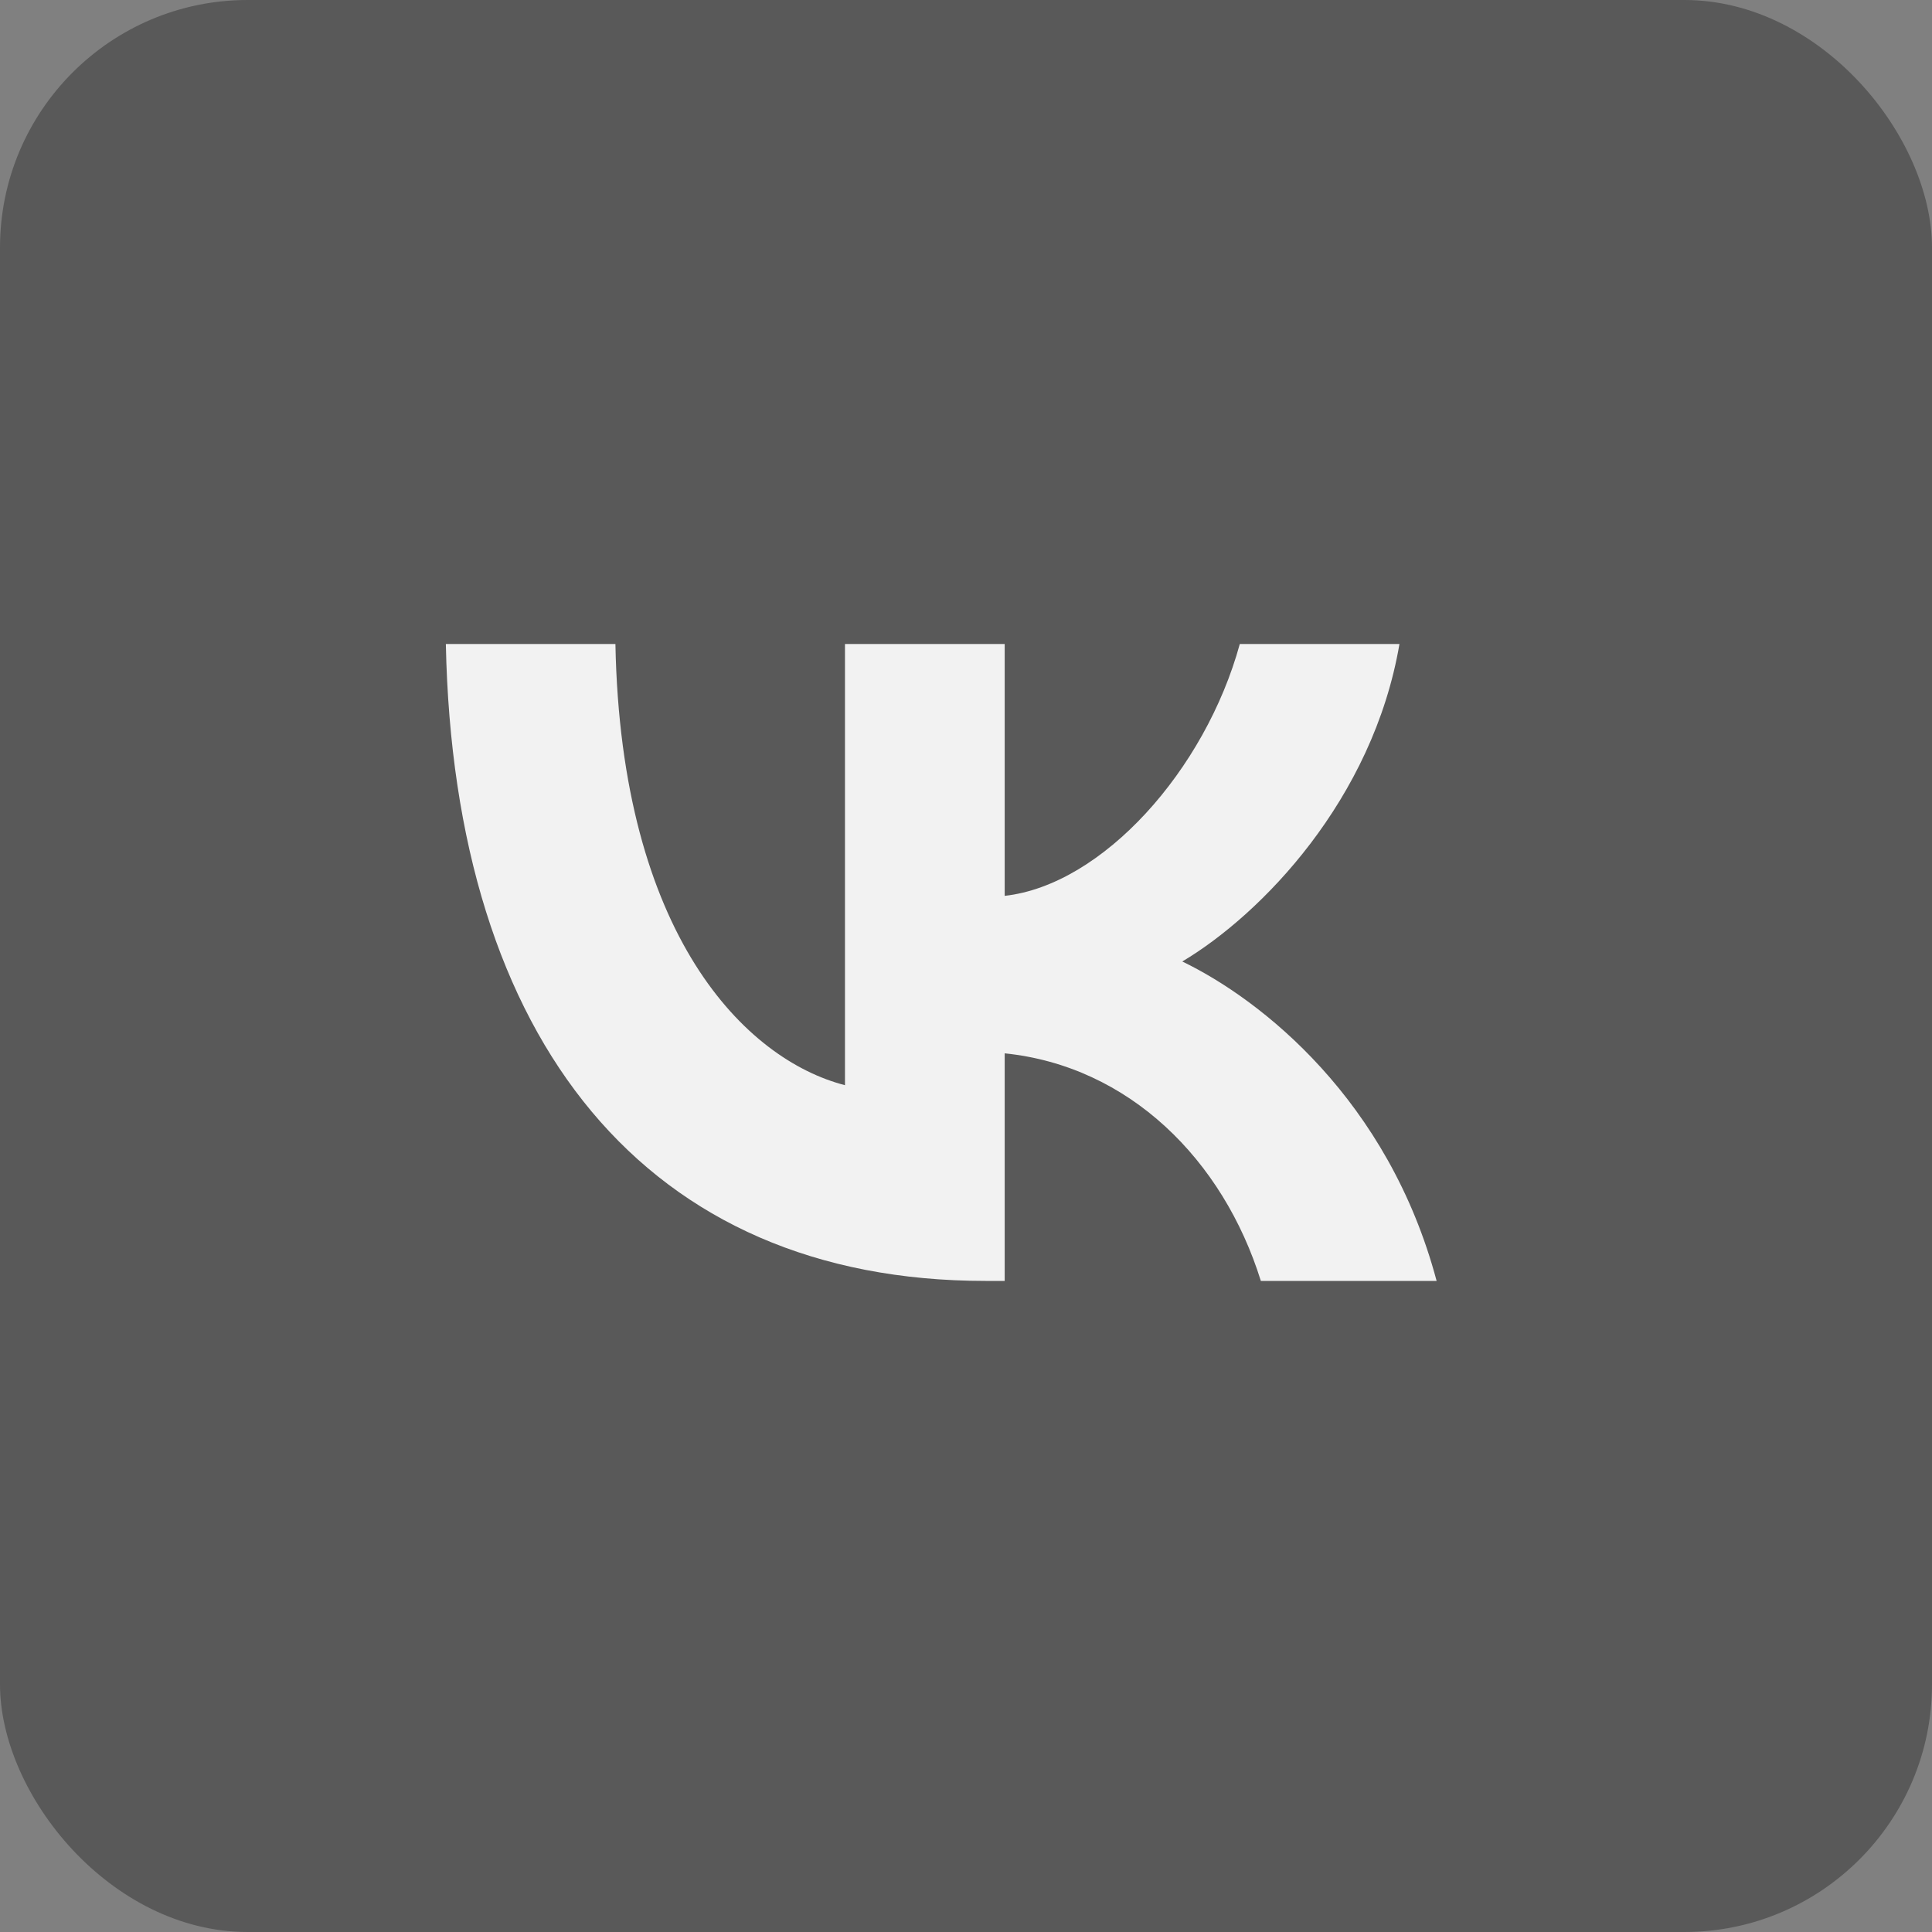 <?xml version="1.0" encoding="UTF-8"?> <svg xmlns="http://www.w3.org/2000/svg" width="39" height="39" viewBox="0 0 39 39" fill="none"><rect x="0" y="0" width="39" height="39" fill="#808080" stroke="none"/> <rect width="39" height="39" rx="5" fill="#333333" fill-opacity="0.5"></rect> <path fill-rule="evenodd" clip-rule="evenodd" d="M9 13C9.162 21.031 13.06 25.857 19.893 25.857H20.281V21.263C22.791 21.52 24.69 23.411 25.452 25.857H29C28.026 22.201 25.465 20.181 23.866 19.409C25.465 18.457 27.713 16.14 28.25 13H25.027C24.328 15.549 22.254 17.864 20.281 18.084V13H17.057V21.906C15.059 21.391 12.535 18.894 12.423 13H9Z" fill="#F2F2F2"></path> </svg> 